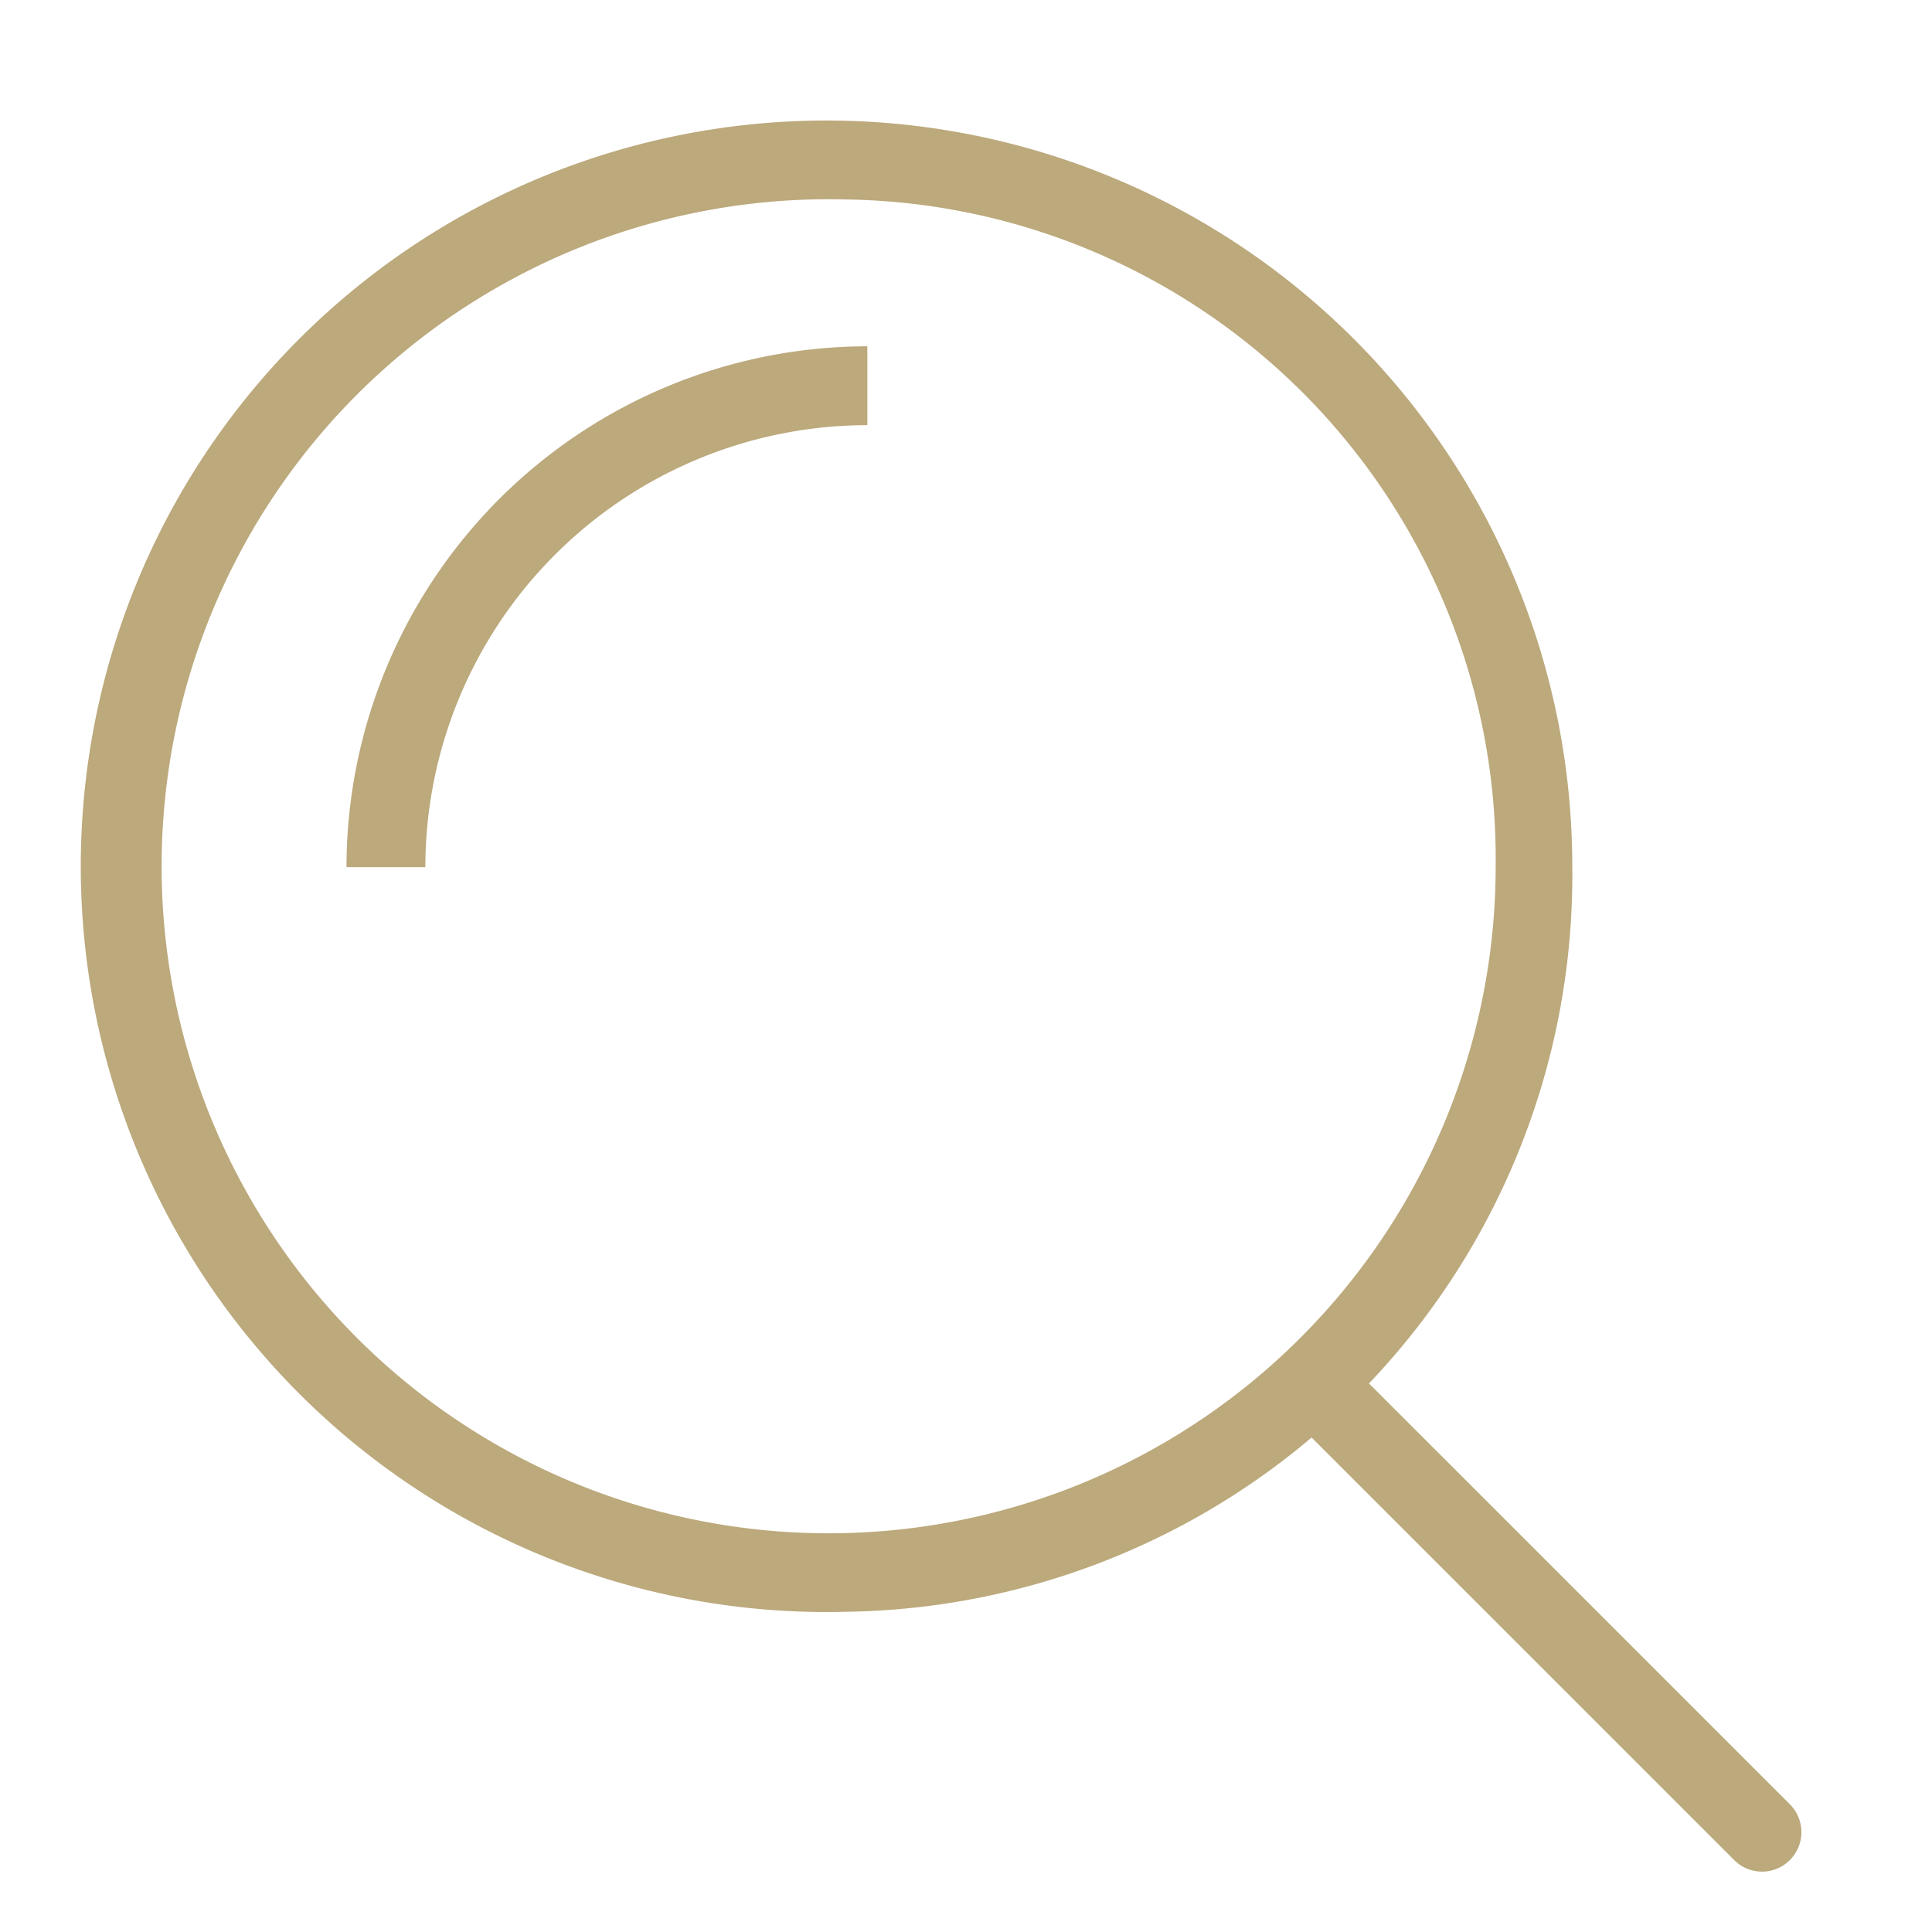 <svg xmlns="http://www.w3.org/2000/svg" xmlns:xlink="http://www.w3.org/1999/xlink" width="32" height="32" viewBox="0 0 32 32"><defs><style>.a{clip-path:url(#b);}.b{fill:#bca97c;}</style><clipPath id="b"><rect width="32" height="32"/></clipPath></defs><g id="a" class="a"><g transform="translate(2 2)"><g transform="translate(0 0)"><path class="b" d="M225.516,276.846A12.352,12.352,0,1,1,237.54,264.5a12.2,12.2,0,0,1-12.024,12.346Zm0-23.392A11.048,11.048,0,1,0,236.271,264.5a10.92,10.92,0,0,0-10.752-11.046Z" transform="translate(-213.498 -252.15)"/></g><g transform="translate(3.739 3.736)"><path class="b" d="M217.667,263.638h-1.306a8.637,8.637,0,0,1,8.627-8.627v1.306a7.329,7.329,0,0,0-7.321,7.321Z" transform="translate(-216.361 -255.011)"/></g><g transform="translate(19.262 20.424)"><path class="b" d="M236.7,276.392a.651.651,0,0,1-.462-.192l-7.271-7.27a.653.653,0,0,1,.923-.923l7.271,7.27a.653.653,0,0,1,0,.923.646.646,0,0,1-.461.192Z" transform="translate(-228.777 -267.816)"/></g></g></g></svg>